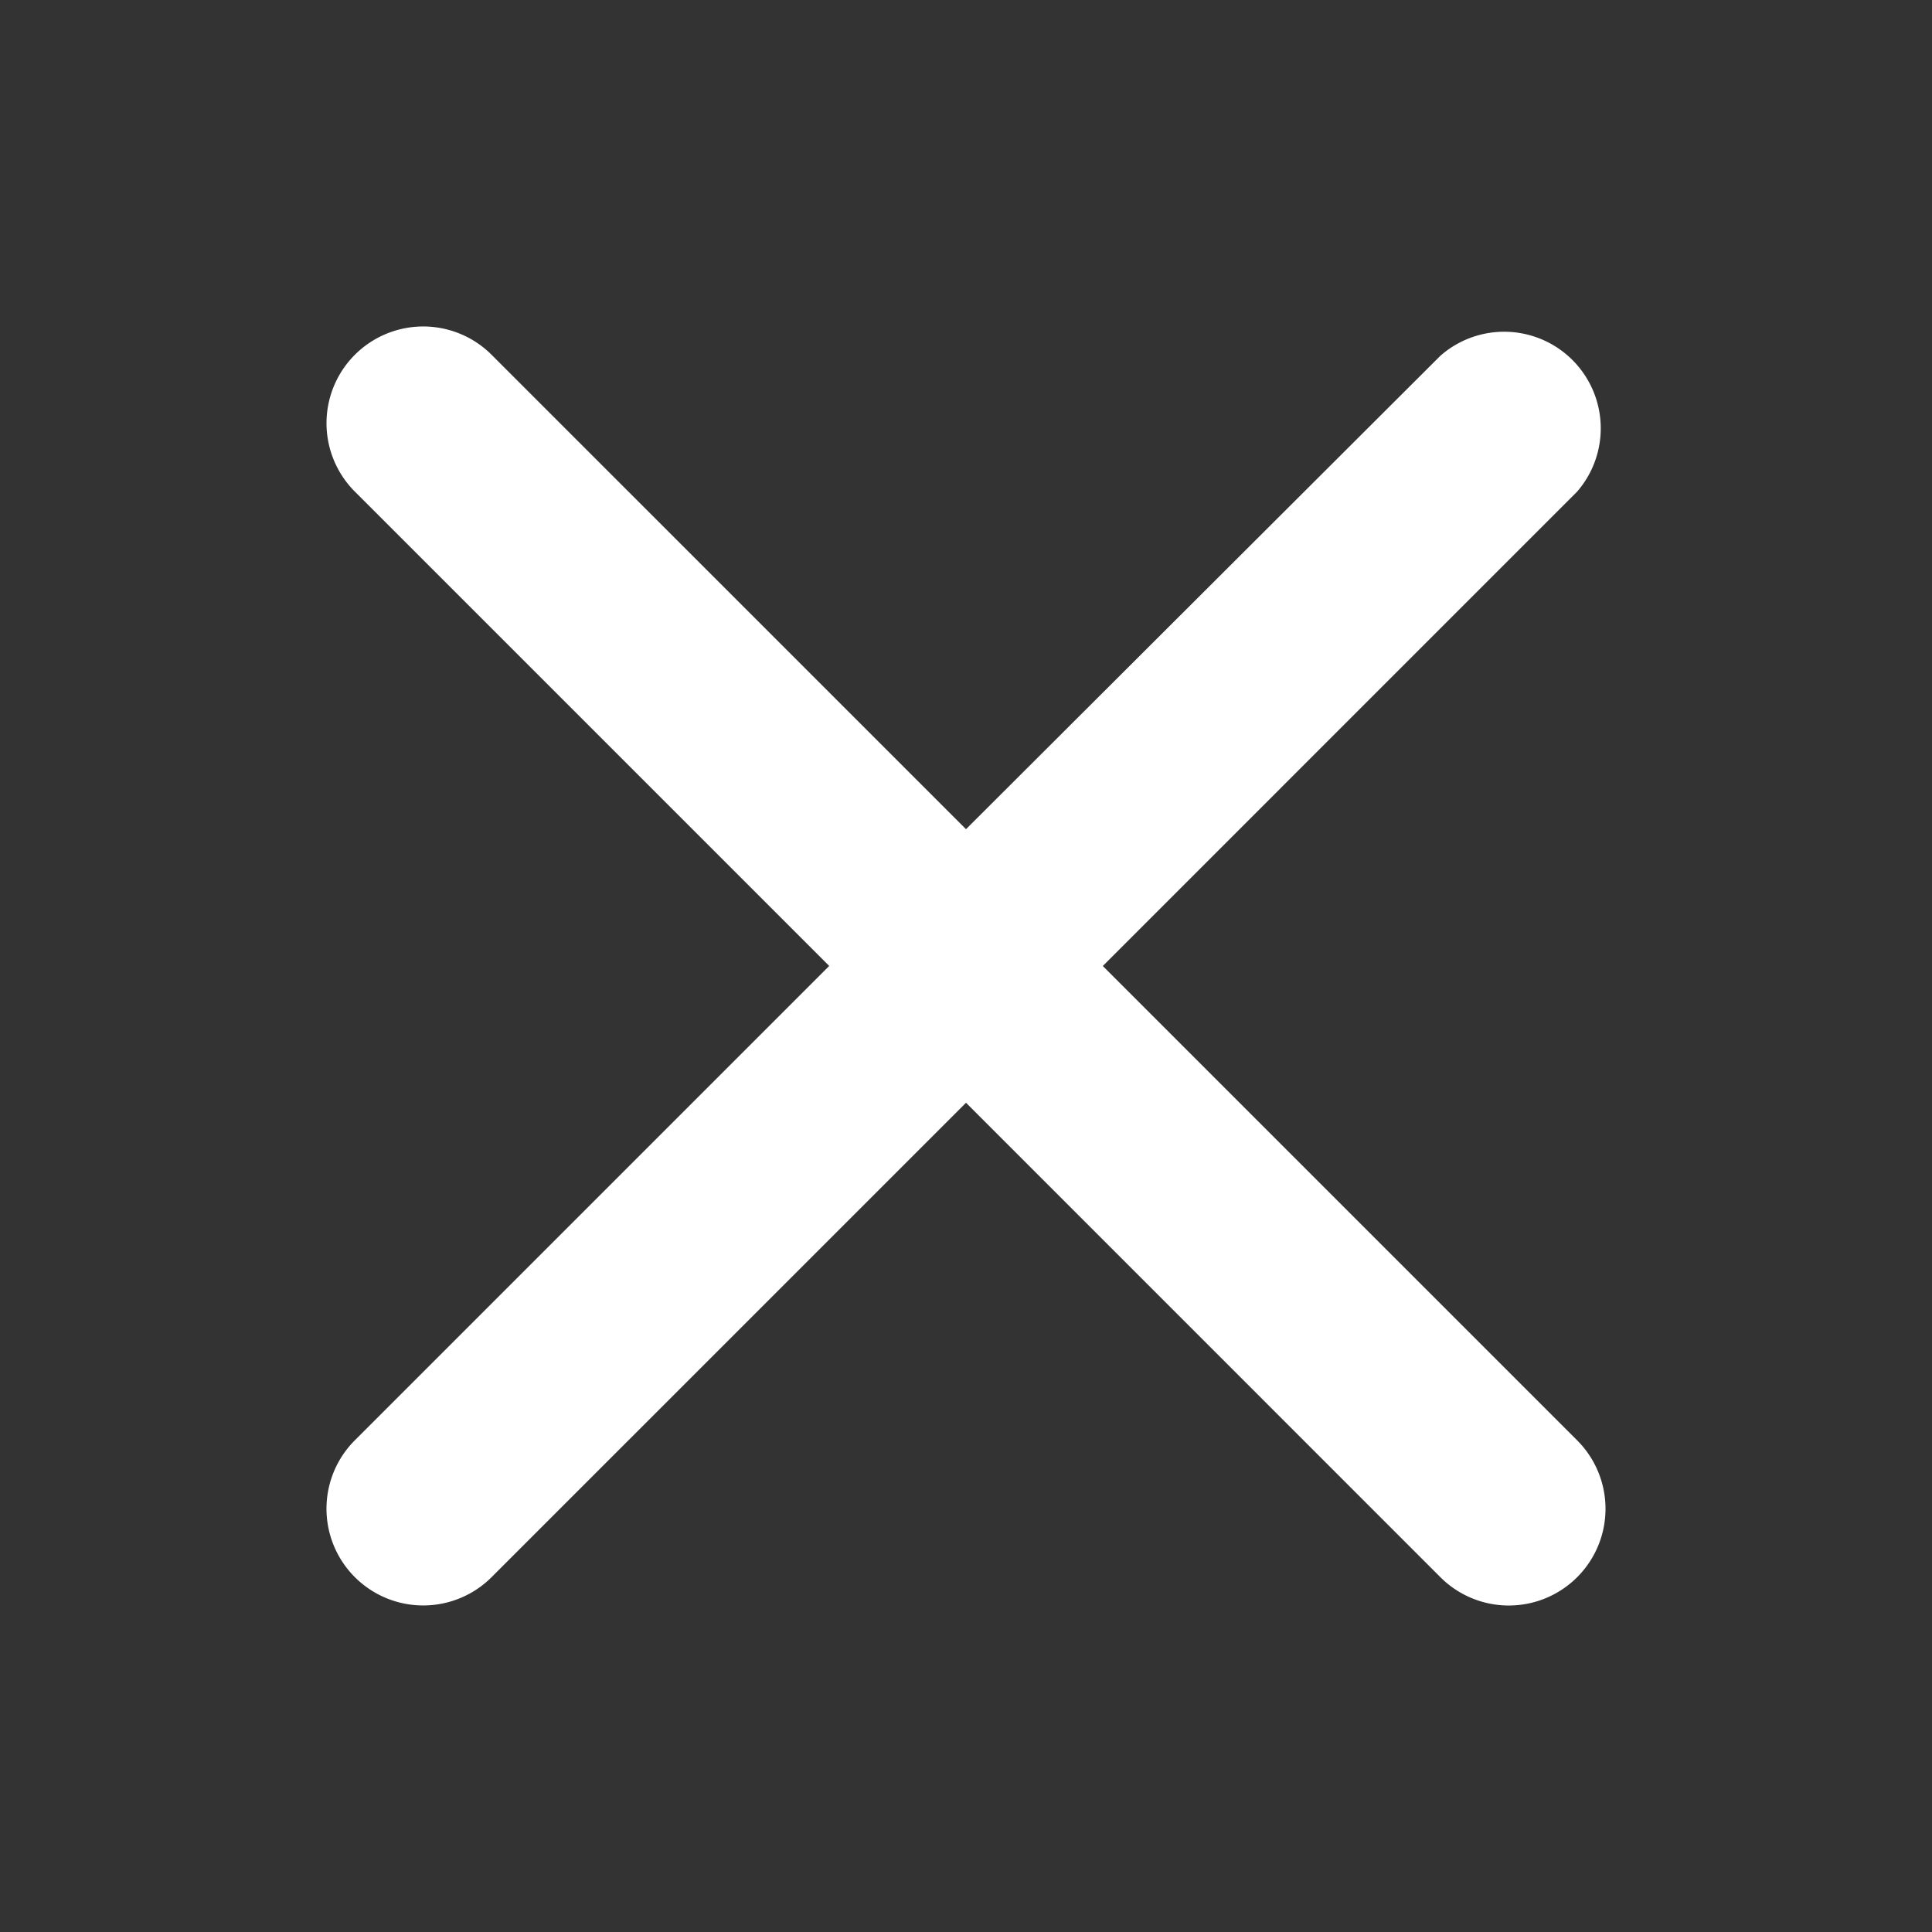 <svg xmlns="http://www.w3.org/2000/svg" width="32" height="32" viewBox="0 0 32 32"><rect x="0" y="0" width="32" height="32" fill="#333333" stroke="none"/><defs><style>.a{fill:rgba(0,0,0,0);}.b{fill:#fff;}</style></defs><g transform="translate(-333 -53)"><rect class="a" width="32" height="32" transform="translate(333 53)"/><path class="b" d="M302.123,3484.142,294.266,3492l7.857,7.857a1.6,1.6,0,1,1-2.266,2.266L292,3494.265l-7.857,7.857a1.6,1.6,0,0,1-2.266-2.266l7.857-7.857-7.857-7.857a1.6,1.6,0,0,1,2.266-2.265l7.857,7.857,7.857-7.841a1.6,1.6,0,0,1,2.266,2.249Z" transform="translate(57 -3423)"/></g></svg>
